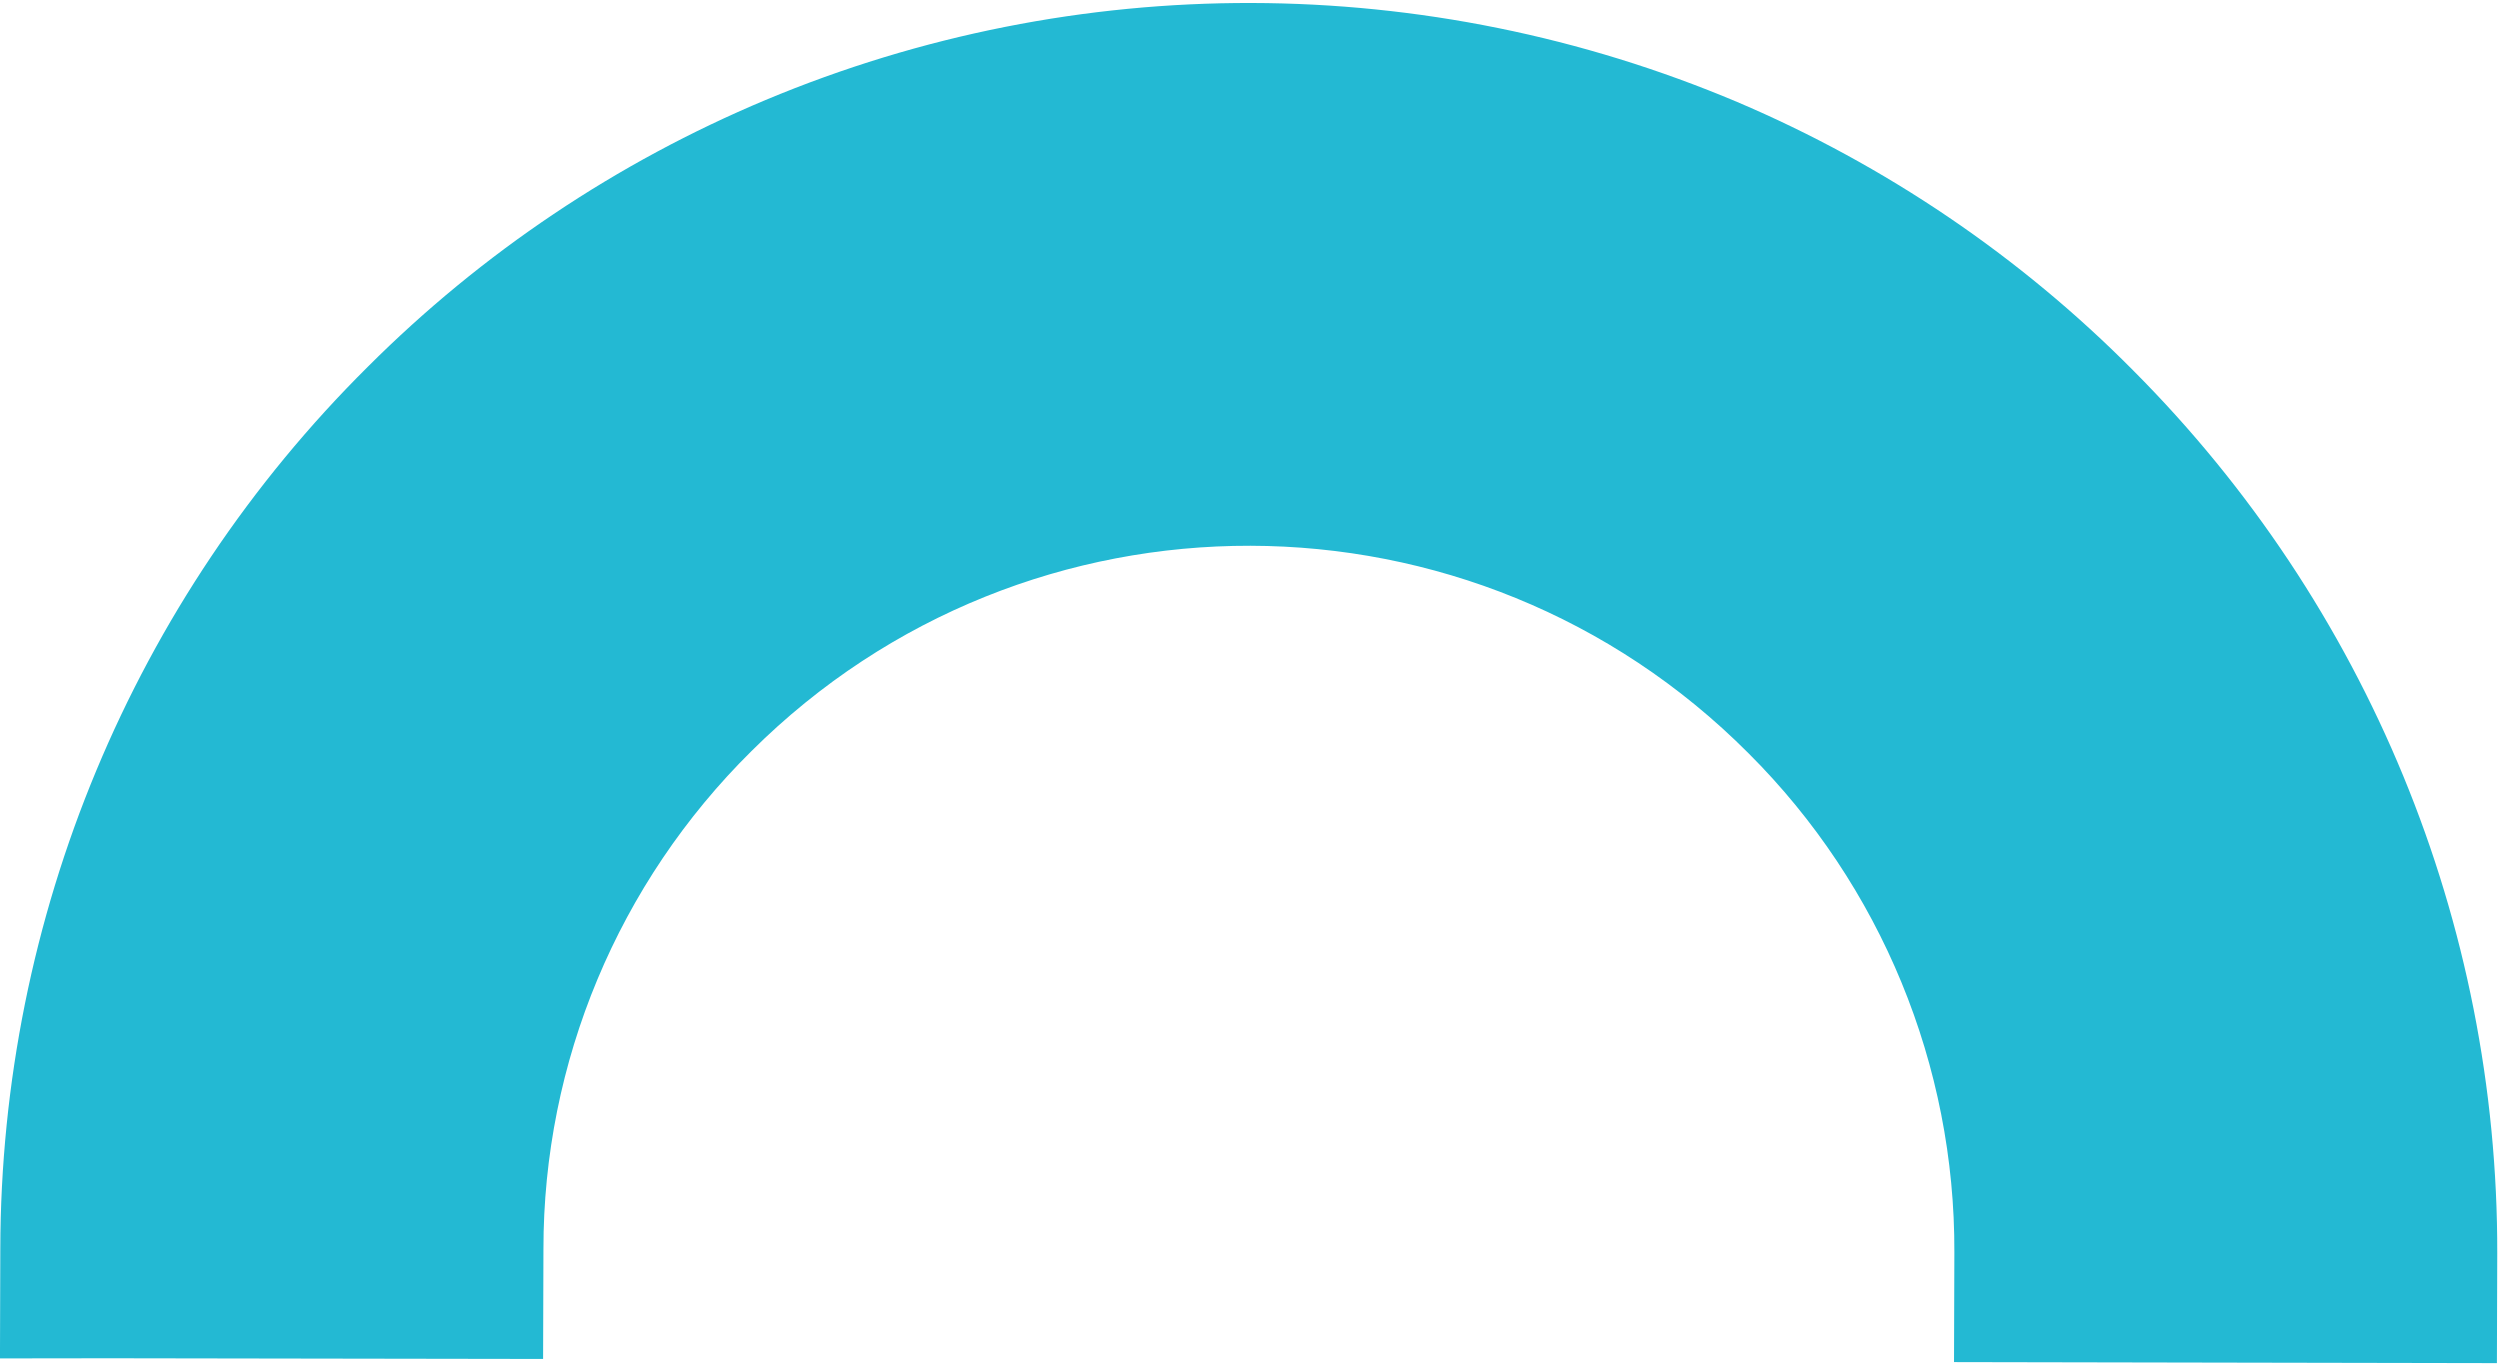 <svg xmlns="http://www.w3.org/2000/svg" xmlns:xlink="http://www.w3.org/1999/xlink" id="Calque_1" x="0px" y="0px" viewBox="0 0 456 248.8" style="enable-background:new 0 0 456 248.8;" xml:space="preserve"><style type="text/css">	.st0{fill:#23B9D3;}</style><g id="Groupe_6858" transform="matrix(0.899, 0.438, -0.438, 0.899, 108.587, 0)">	<g>		<g id="Groupe_6243">			<path id="Trac&#xE9;_12977" class="st0" d="M28.9,261.5l71.1-34.5l-8.7-18c-15-30.7-17-66.1-5.7-98.3    c23.3-67.1,96.6-102.6,163.7-79.3c0,0,0,0,0,0c32.3,11.1,58.8,34.7,73.6,65.4l8.7,18l89.1-43.2l-8.7-18    C385.7-0.7,338.9-42.3,281.8-62.1c-27.7-9.7-57.1-13.9-86.4-12.4C134-71.2,76.5-43.4,35.9,2.8C16.5,24.9,1.6,50.5-8,78.3    c-19.9,57-16.2,119.6,10.2,174l8.7,18L28.9,261.5z"></path>		</g>	</g></g></svg>